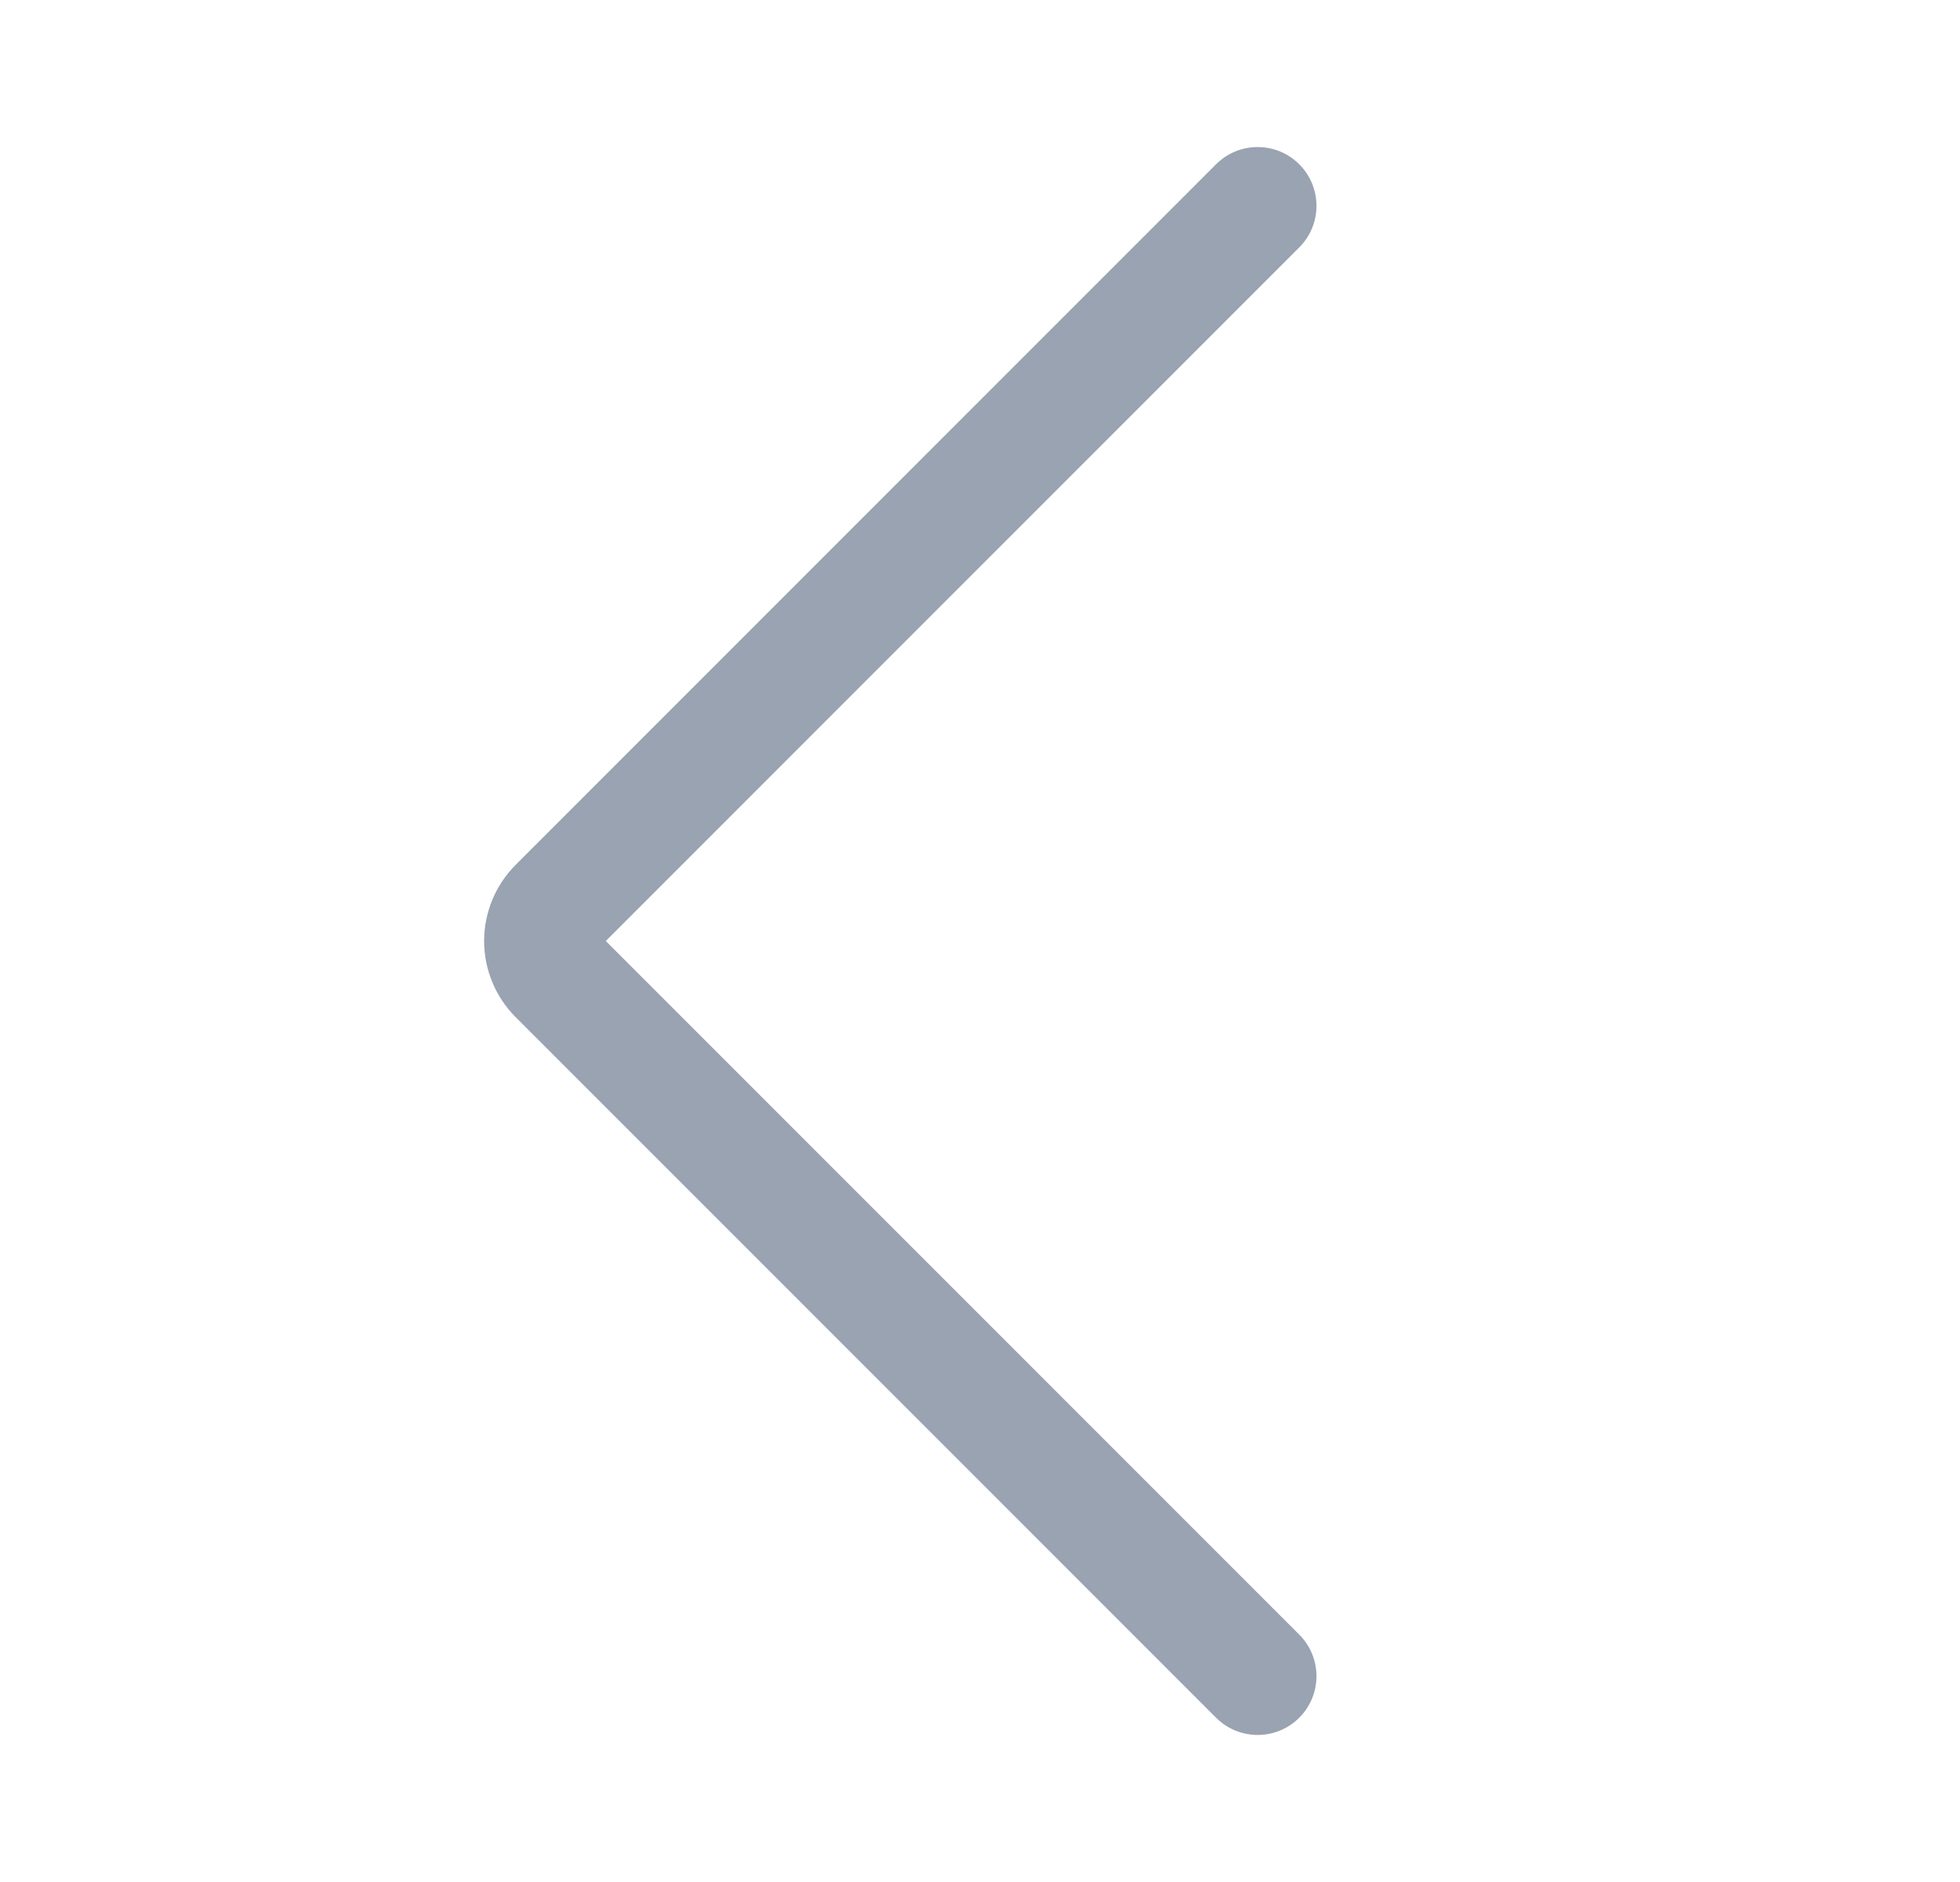 <svg width="25" height="24" viewBox="0 0 25 24" fill="none" xmlns="http://www.w3.org/2000/svg">
<path fill-rule="evenodd" clip-rule="evenodd" d="M16.572 2.095C16.865 2.388 16.865 2.862 16.572 3.155L7.727 12L16.572 20.845C16.865 21.138 16.865 21.612 16.572 21.905C16.279 22.198 15.804 22.198 15.511 21.905L6.578 12.972C6.578 12.972 6.578 12.972 6.578 12.972C6.578 12.972 6.578 12.972 6.578 12.972C6.45 12.844 6.349 12.693 6.28 12.526C6.211 12.36 6.175 12.181 6.175 12C6.175 11.819 6.211 11.64 6.28 11.474C6.349 11.307 6.45 11.156 6.578 11.028C6.578 11.028 6.578 11.028 6.578 11.028C6.578 11.028 6.578 11.028 6.578 11.028L15.511 2.095C15.804 1.802 16.279 1.802 16.572 2.095Z" fill="#99a3b1"/>
</svg>

